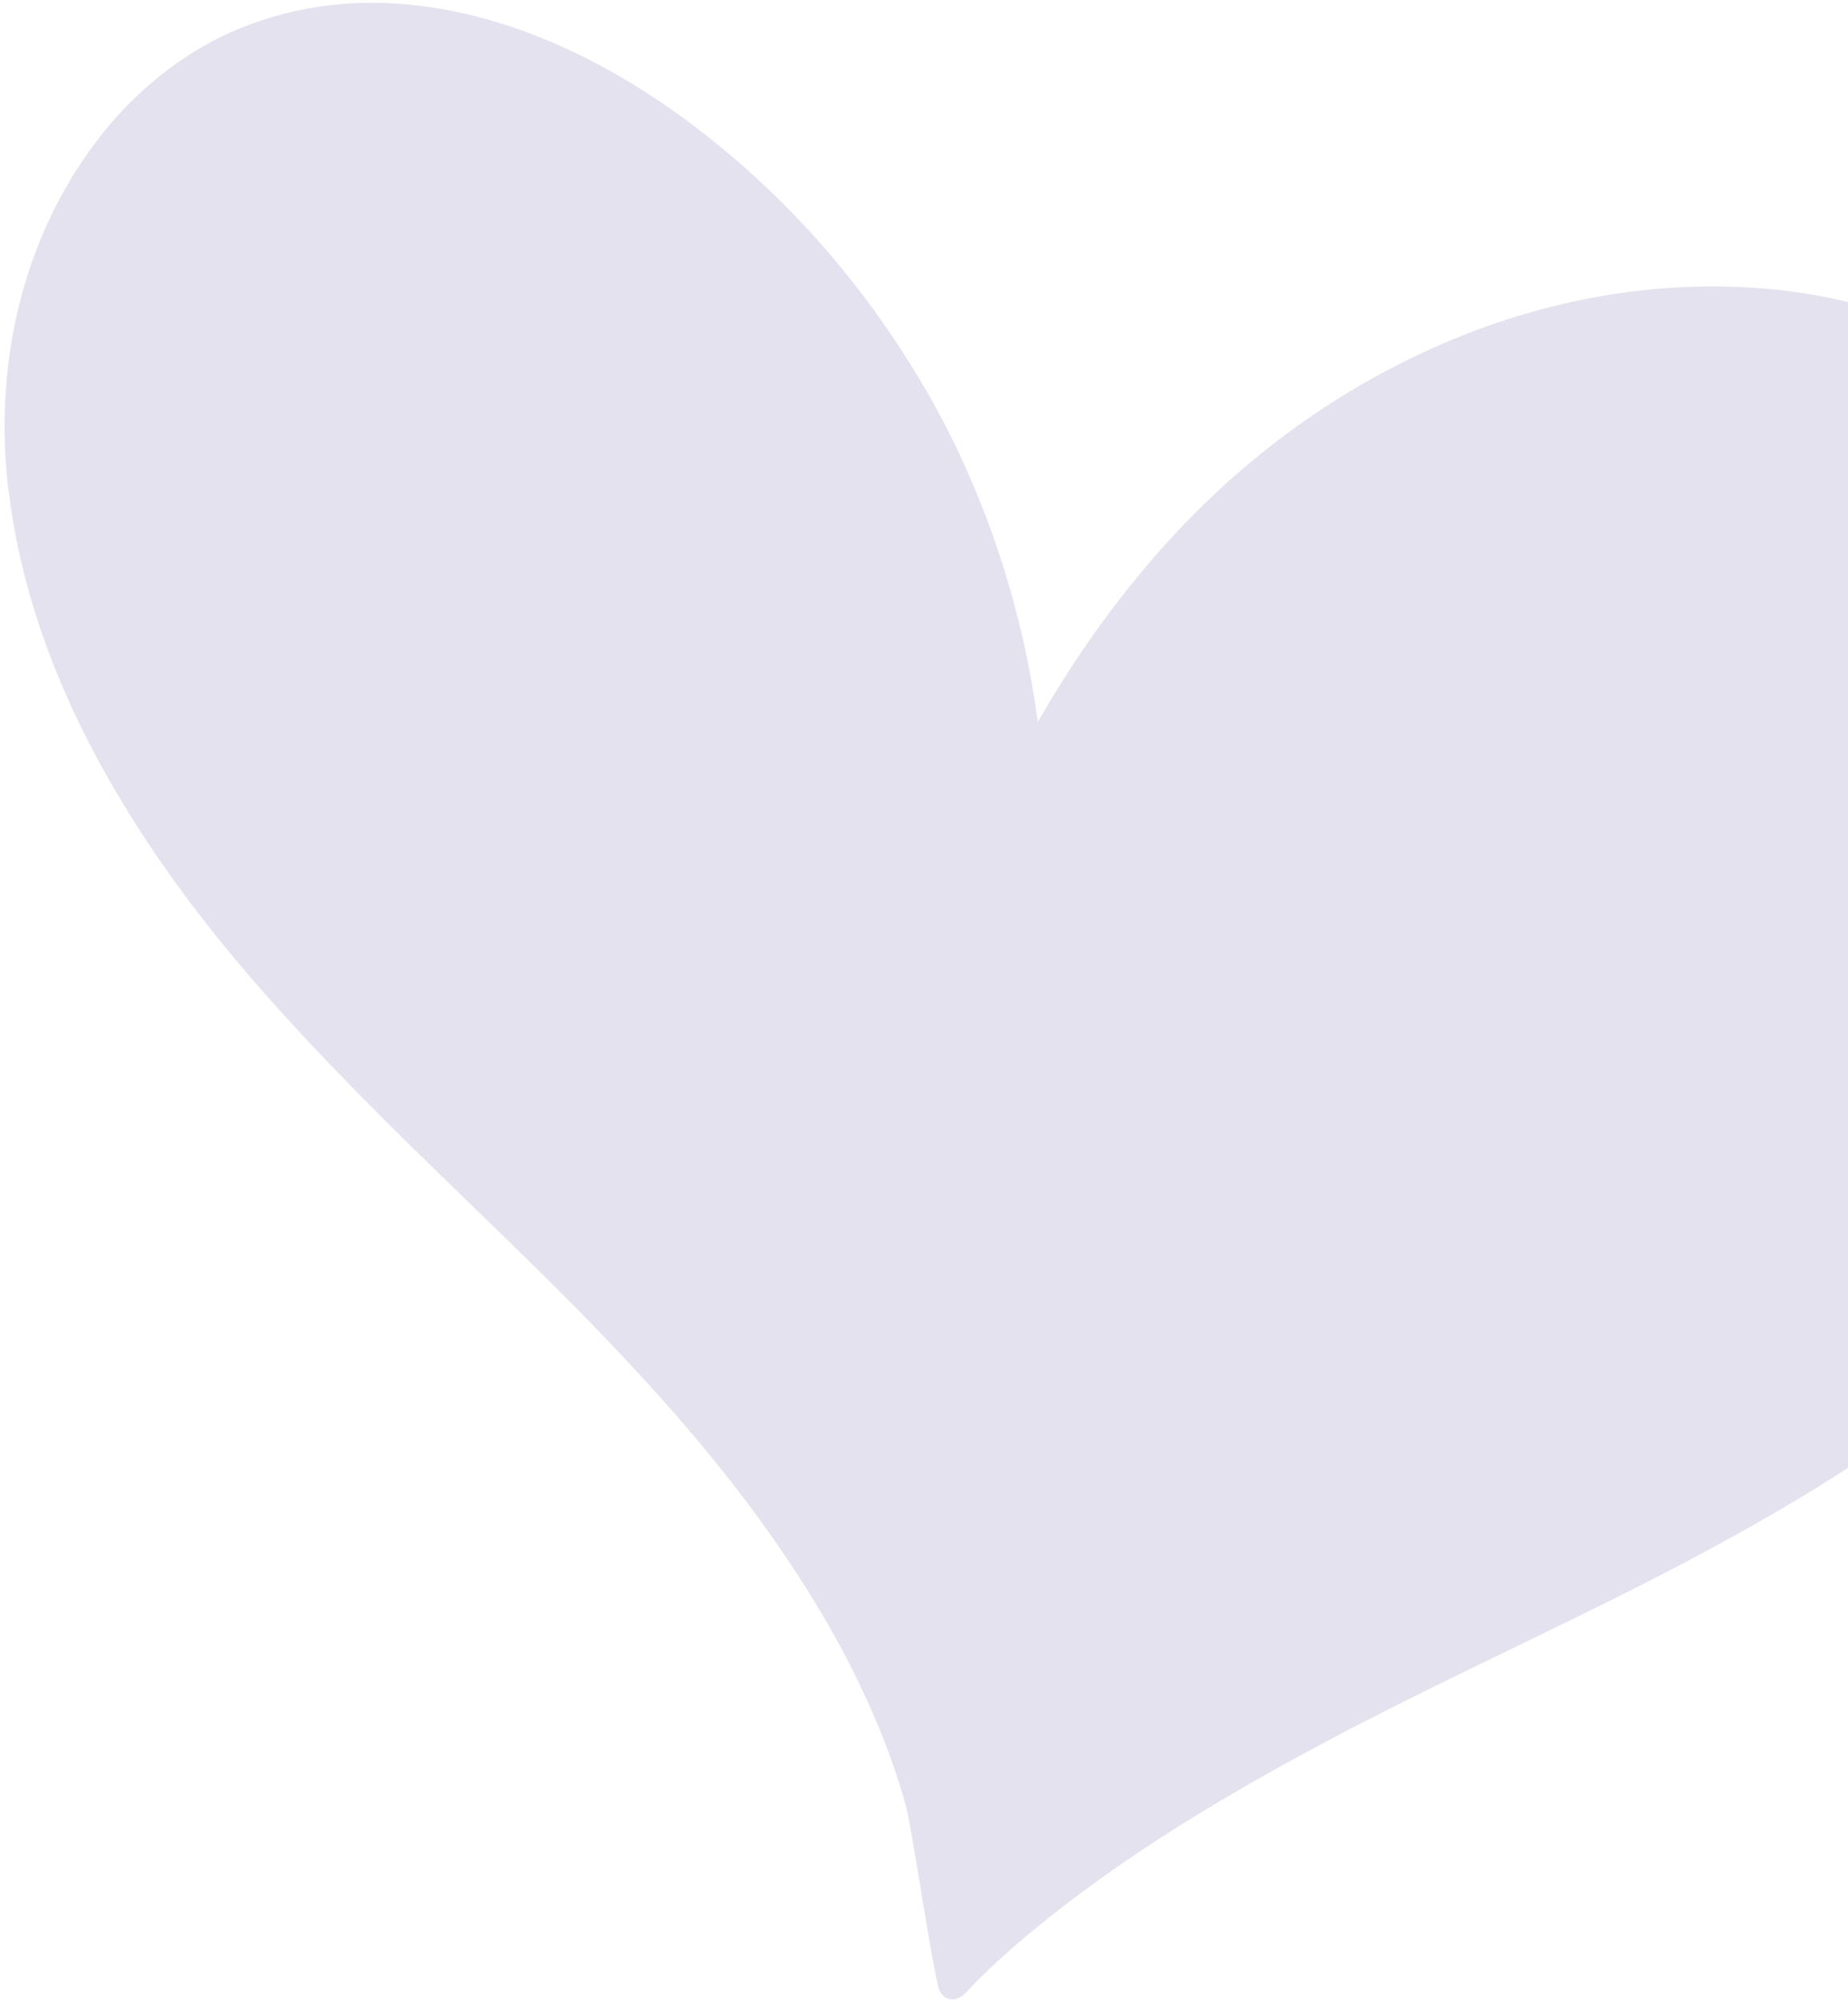 <svg width="295" height="320" viewBox="0 0 295 320" fill="none" xmlns="http://www.w3.org/2000/svg">
<path d="M354.12 134.507C354.12 134.507 354.131 134.404 354.142 134.301C354.12 134.507 354.109 134.61 354.109 134.61L354.12 134.507ZM1.347 78.079C3.792 98.659 12.349 117.612 23.714 134.683C34.265 150.624 47.408 164.763 60.834 178.204C74.261 191.646 88.372 204.537 101.319 218.551C113.9 232.108 125.523 246.812 134.36 263.191C138.596 271.152 142.169 279.458 144.565 288.053C145.625 291.71 149.27 317.524 150.151 318.037C151.046 319.384 152.704 319.461 153.981 318.245C157.163 314.842 160.517 311.769 164.066 308.822C179.185 296.197 196.321 286.083 213.665 276.929C231.226 267.695 249.396 259.569 266.945 250.437C284.609 241.214 301.86 231.008 316.921 217.96C331.742 205.198 344.237 189.892 352.223 172.01C360.312 154.14 363.927 134.325 360.536 114.789C357.446 97.264 347.968 81.023 334.785 69.171C321.5 57.308 305.079 49.374 287.355 46.715C268.19 43.899 248.158 47.135 230.457 54.792C212.435 62.517 196.663 74.447 183.904 89.308C176.994 97.306 170.943 106.023 165.67 115.241C163.312 97.692 157.879 80.641 149.375 65.028C140.676 49.288 129.294 35.236 115.346 23.717C100.734 11.605 82.732 1.937 63.513 0.574C53.795 -0.068 44.139 1.589 35.347 5.841C27.536 9.678 20.644 15.595 15.412 22.526C3.375 38.403 -1.005 58.552 1.336 78.182L1.347 78.079Z" fill="#7D71B1" fill-opacity="0.2"/>
</svg>
